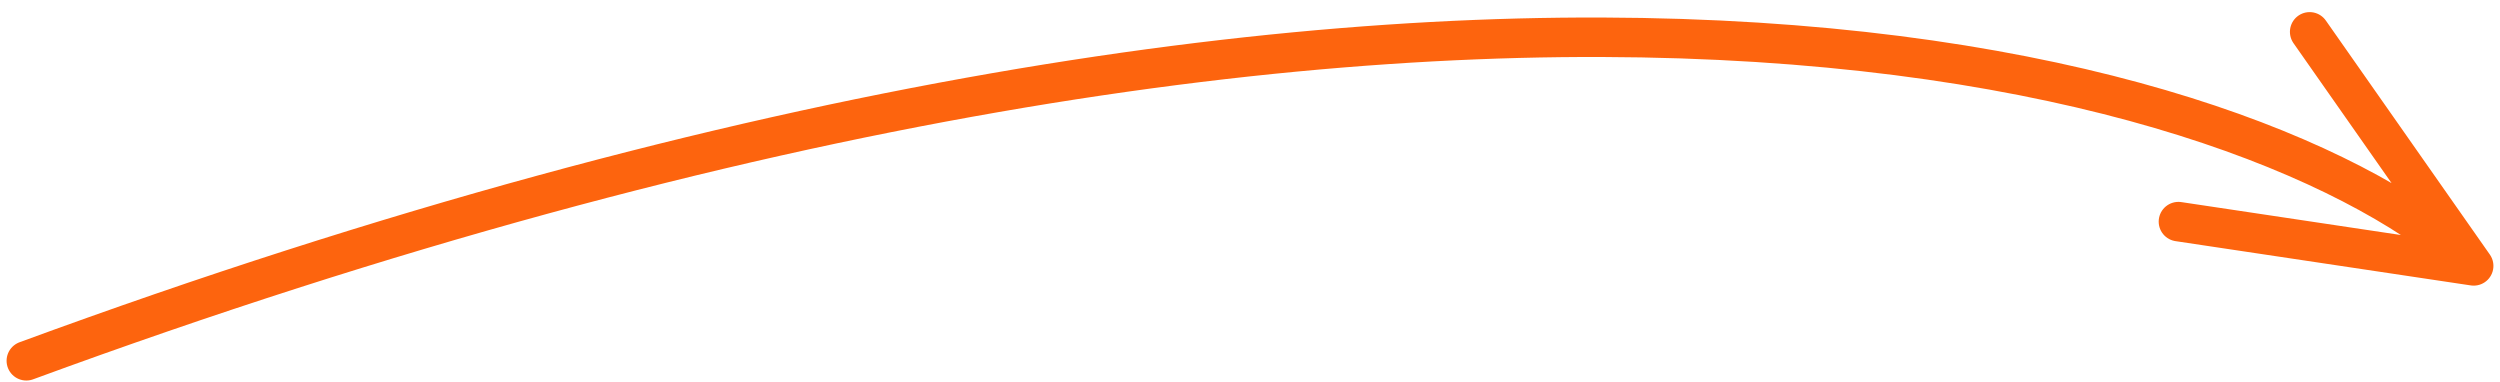 <?xml version="1.0" encoding="UTF-8"?> <svg xmlns="http://www.w3.org/2000/svg" width="190" height="29" viewBox="0 0 190 29" fill="none"> <path d="M2 27.42C112.902 -13.35 172.209 5.625 188 20.208M188 20.208L175.534 2.42M188 20.208L165.56 16.843" stroke="#FD640E" stroke-width="3" stroke-linecap="round" stroke-linejoin="round"></path> </svg> 